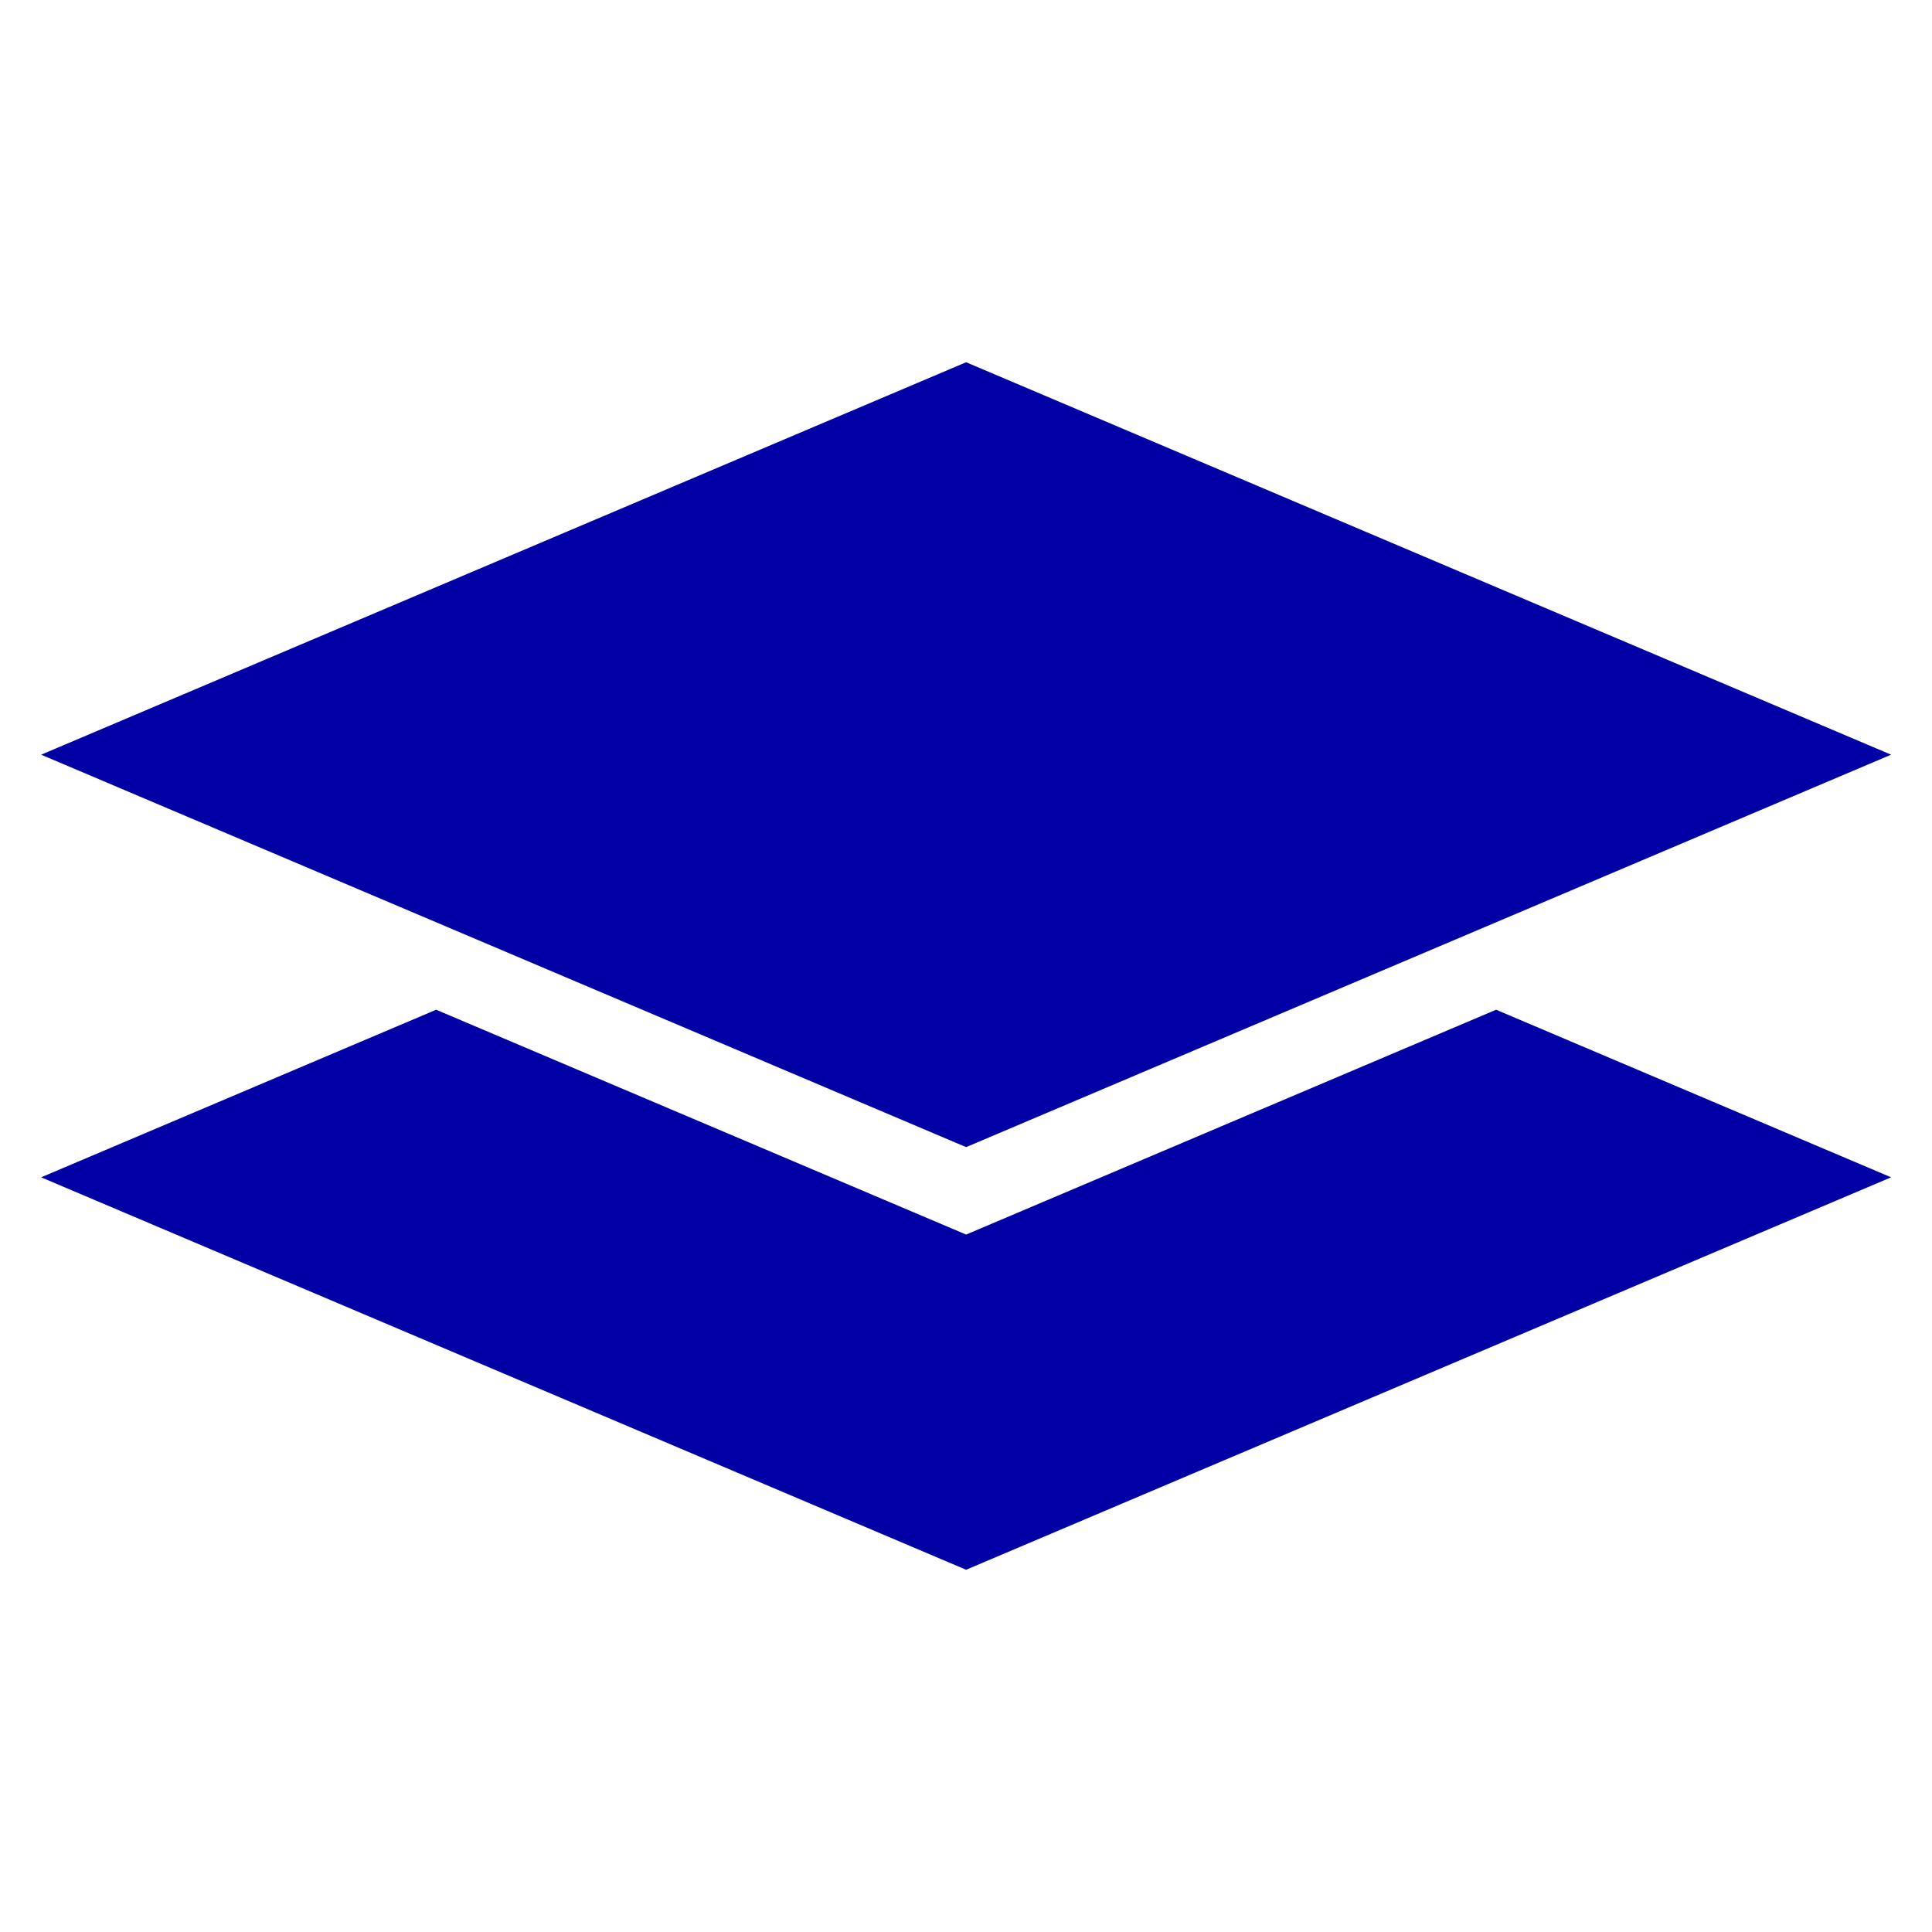 <svg width="96" height="96" xmlns="http://www.w3.org/2000/svg" xmlns:xlink="http://www.w3.org/1999/xlink" xml:space="preserve" overflow="hidden"><defs><clipPath id="clip0"><rect x="0" y="0" width="96" height="96"/></clipPath></defs><g clip-path="url(#clip0)"><path d="M48.006 61.345 21.672 50.173 2.044 58.5 48.006 78 93.968 58.5 74.34 50.173 48.006 61.345Z" fill="#0000A5"/><path d="M48.006 18 2.044 37.5 48.006 57 93.968 37.5 48.006 18Z" fill="#0000A5"/></g></svg>